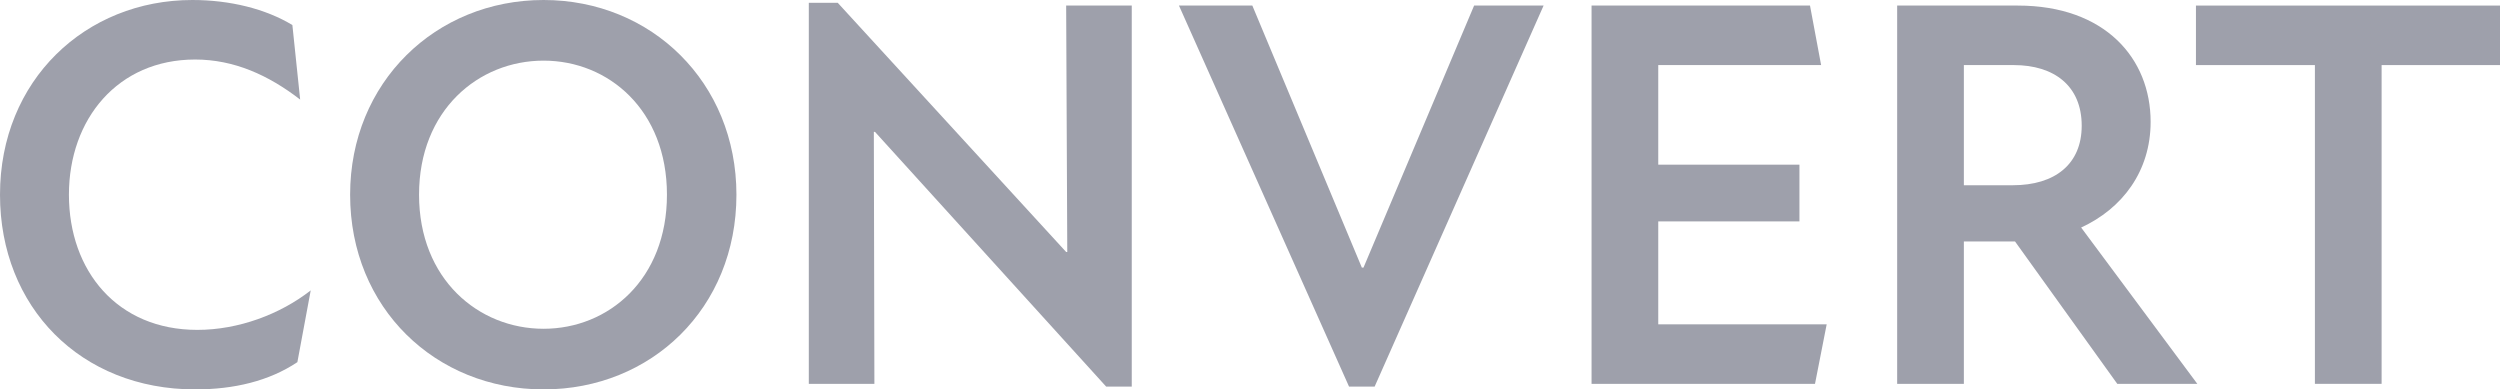<svg width="642" height="100" viewBox="0 0 642 100" fill="none" xmlns="http://www.w3.org/2000/svg">
<path d="M50.102 100C60.094 100 69.087 97.857 76.367 93L79.793 74.571C71.942 80.714 61.236 84.714 50.673 84.714C30.119 84.714 17.7 69.571 17.7 50C17.7 30.571 30.261 15.286 50.102 15.286C60.094 15.286 68.944 19.286 77.081 25.571L75.082 6.429C68.231 2.286 59.095 0 49.389 0C21.982 0 0 20.571 0 50C0 78.857 20.698 100 50.102 100Z" fill="#9EA0AB"/>
<path d="M139.585 100C167.277 100 189.116 79.143 189.116 50C189.116 21.143 167.277 0 139.585 0C111.893 0 89.911 21.143 89.911 50C89.911 79.143 111.893 100 139.585 100ZM139.585 84.429C122.884 84.429 107.611 71.714 107.611 50C107.611 28.286 122.884 15.571 139.585 15.571C156.285 15.571 171.273 28.286 171.273 50C171.273 71.714 156.285 84.429 139.585 84.429Z" fill="#9EA0AB"/>
<path d="M284.068 99.286H290.634V1.429H273.791L274.076 64.714H273.791L215.124 0.714H207.702V98.571H224.545L224.402 33.857H224.688L284.068 99.286Z" fill="#9EA0AB"/>
<path d="M302.757 1.429L346.436 99.286H353.003L396.396 1.429H378.553L350.148 68.714H349.72L321.599 1.429H302.757Z" fill="#9EA0AB"/>
<path d="M425.84 83.286V56.857H462.096V42.286H425.84V16.714H467.663L464.808 1.429H408.711V98.571H466.093L469.091 83.286H425.84Z" fill="#9EA0AB"/>
<path d="M543.717 98.571H564.271L534.438 58.429C545.001 53.571 552.281 44 552.281 31.286C552.281 15 540.576 1.429 518.166 1.429H487.191V98.571H504.32V62H517.452L543.717 98.571ZM504.32 16.714H517.167C527.444 16.714 534.581 22 534.581 32.286C534.581 42.143 527.73 47.571 516.881 47.571H504.32V16.714Z" fill="#9EA0AB"/>
<path d="M642 1.429H563.92V16.714H594.467V98.571H611.596V16.714H642V1.429Z" fill="#9EA0AB"/>
</svg>
